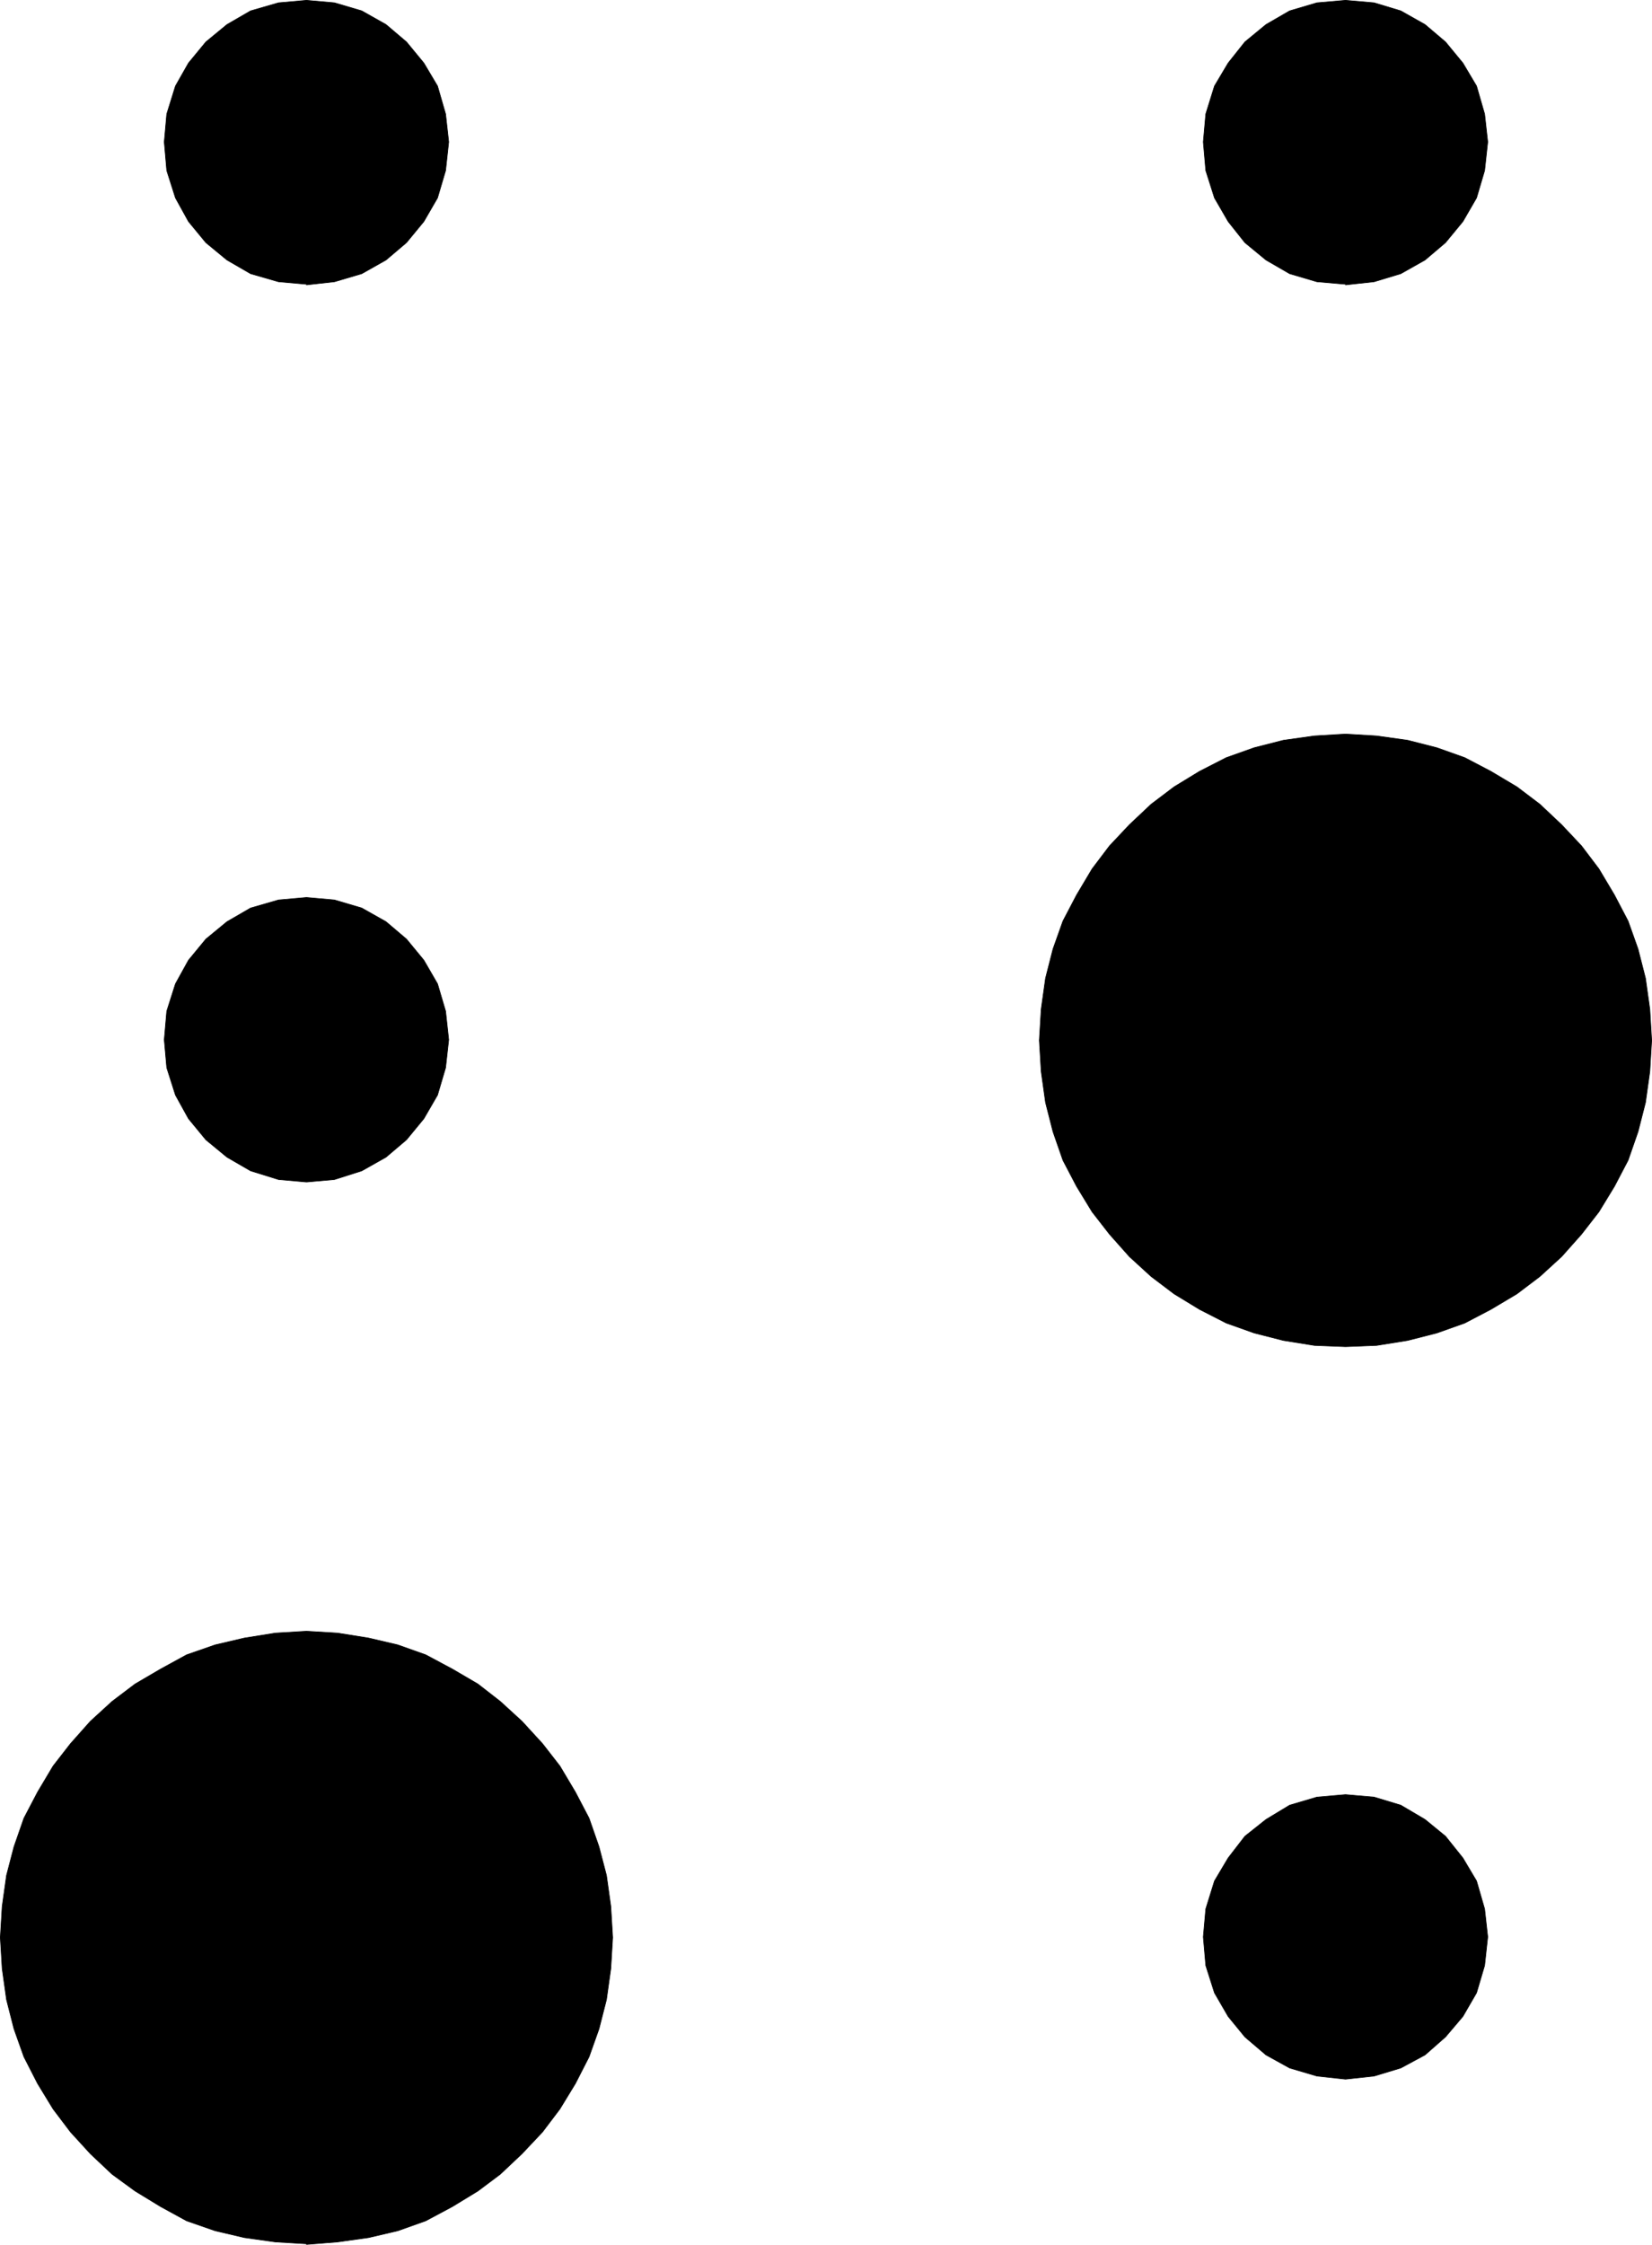 <?xml version="1.0" encoding="UTF-8" standalone="no"?>
<svg
   version="1.0"
   width="113.728mm"
   height="154.471mm"
   id="svg12"
   sodipodi:docname="Braille STR.wmf"
   xmlns:inkscape="http://www.inkscape.org/namespaces/inkscape"
   xmlns:sodipodi="http://sodipodi.sourceforge.net/DTD/sodipodi-0.dtd"
   xmlns="http://www.w3.org/2000/svg"
   xmlns:svg="http://www.w3.org/2000/svg">
  <sodipodi:namedview
     id="namedview12"
     pagecolor="#ffffff"
     bordercolor="#000000"
     borderopacity="0.25"
     inkscape:showpageshadow="2"
     inkscape:pageopacity="0.0"
     inkscape:pagecheckerboard="0"
     inkscape:deskcolor="#d1d1d1"
     inkscape:document-units="mm" />
  <defs
     id="defs1">
    <pattern
       id="WMFhbasepattern"
       patternUnits="userSpaceOnUse"
       width="6"
       height="6"
       x="0"
       y="0" />
  </defs>
  <path
     style="fill:#000000;fill-opacity:1;fill-rule:evenodd;stroke:none"
     d="m 350.092,350.249 -8.08,-0.323 -8.08,-1.293 -7.595,-1.939 -7.272,-2.585 -6.949,-3.555 -6.625,-4.04 -5.979,-4.525 -5.656,-5.171 -5.171,-5.817 -4.525,-5.817 -4.04,-6.625 -3.555,-6.787 -2.586,-7.433 -1.939,-7.595 -1.131,-8.08 -0.485,-8.08 0.485,-8.08 1.131,-8.08 1.939,-7.595 2.586,-7.272 3.555,-6.787 4.04,-6.787 4.525,-5.979 5.171,-5.494 5.656,-5.333 5.979,-4.525 6.625,-4.04 6.949,-3.555 7.272,-2.585 7.595,-1.939 8.08,-1.131 8.08,-0.485 8.08,0.485 8.08,1.131 7.595,1.939 7.272,2.585 6.787,3.555 6.787,4.04 5.979,4.525 5.656,5.333 5.171,5.494 4.525,5.979 4.04,6.787 3.555,6.787 2.586,7.272 1.939,7.595 1.131,8.08 0.485,8.08 -0.485,8.08 -1.131,8.08 -1.939,7.595 -2.586,7.433 -3.555,6.787 -4.04,6.625 -4.525,5.817 -5.171,5.817 -5.656,5.171 -5.979,4.525 -6.787,4.04 -6.787,3.555 -7.272,2.585 -7.595,1.939 -8.08,1.293 -8.08,0.323 z"
     id="path1" />
  <path
     style="fill:none;stroke:#000000;stroke-width:0.162px;stroke-linecap:round;stroke-linejoin:round;stroke-miterlimit:4;stroke-dasharray:none;stroke-opacity:1"
     d="m 350.092,350.249 -8.08,-0.323 -8.08,-1.293 -7.595,-1.939 -7.272,-2.585 -6.949,-3.555 -6.625,-4.04 -5.979,-4.525 -5.656,-5.171 -5.171,-5.817 -4.525,-5.817 -4.04,-6.625 -3.555,-6.787 -2.586,-7.433 -1.939,-7.595 -1.131,-8.08 -0.485,-8.08 0.485,-8.08 1.131,-8.08 1.939,-7.595 2.586,-7.272 3.555,-6.787 4.04,-6.787 4.525,-5.979 5.171,-5.494 5.656,-5.333 5.979,-4.525 6.625,-4.04 6.949,-3.555 7.272,-2.585 7.595,-1.939 8.08,-1.131 8.08,-0.485 8.08,0.485 8.08,1.131 7.595,1.939 7.272,2.585 6.787,3.555 6.787,4.04 5.979,4.525 5.656,5.333 5.171,5.494 4.525,5.979 4.04,6.787 3.555,6.787 2.586,7.272 1.939,7.595 1.131,8.08 0.485,8.08 -0.485,8.08 -1.131,8.08 -1.939,7.595 -2.586,7.433 -3.555,6.787 -4.04,6.625 -4.525,5.817 -5.171,5.817 -5.656,5.171 -5.979,4.525 -6.787,4.04 -6.787,3.555 -7.272,2.585 -7.595,1.939 -8.08,1.293 -8.08,0.323 v 0"
     id="path2" />
  <path
     style="fill:#000000;fill-opacity:1;fill-rule:evenodd;stroke:none"
     d="m 79.746,583.586 -8.08,-0.485 -8.08,-1.131 -7.595,-1.778 -7.433,-2.585 -6.787,-3.717 -6.625,-4.04 -5.979,-4.363 -5.656,-5.333 -5.171,-5.656 -4.525,-5.979 -4.04,-6.625 -3.555,-6.948 -2.585,-7.272 -1.939,-7.595 -1.131,-8.08 -0.485,-8.08 0.485,-8.08 1.131,-8.08 1.939,-7.433 2.585,-7.433 3.555,-6.787 4.04,-6.787 4.525,-5.817 5.171,-5.817 5.656,-5.171 5.979,-4.525 6.625,-3.878 6.787,-3.717 7.433,-2.585 7.595,-1.778 8.08,-1.293 8.08,-0.485 8.08,0.485 8.08,1.293 7.595,1.778 7.272,2.585 6.949,3.717 6.625,3.878 5.817,4.525 5.656,5.171 5.333,5.817 4.525,5.817 4.04,6.787 3.555,6.787 2.585,7.433 1.939,7.433 1.131,8.08 0.485,8.08 -0.485,8.08 -1.131,8.08 -1.939,7.595 -2.585,7.272 -3.555,6.948 -4.04,6.625 -4.525,5.979 -5.333,5.656 -5.656,5.333 -5.817,4.363 -6.625,4.04 -6.949,3.717 -7.272,2.585 -7.595,1.778 -8.08,1.131 -8.08,0.646 v 0 z"
     id="path3" />
  <path
     style="fill:none;stroke:#000000;stroke-width:0.162px;stroke-linecap:round;stroke-linejoin:round;stroke-miterlimit:4;stroke-dasharray:none;stroke-opacity:1"
     d="m 79.746,583.586 -8.08,-0.485 -8.08,-1.131 -7.595,-1.778 -7.433,-2.585 -6.787,-3.717 -6.625,-4.04 -5.979,-4.363 -5.656,-5.333 -5.171,-5.656 -4.525,-5.979 -4.04,-6.625 -3.555,-6.948 -2.585,-7.272 -1.939,-7.595 -1.131,-8.08 -0.485,-8.08 0.485,-8.08 1.131,-8.08 1.939,-7.433 2.585,-7.433 3.555,-6.787 4.04,-6.787 4.525,-5.817 5.171,-5.817 5.656,-5.171 5.979,-4.525 6.625,-3.878 6.787,-3.717 7.433,-2.585 7.595,-1.778 8.08,-1.293 8.08,-0.485 8.08,0.485 8.08,1.293 7.595,1.778 7.272,2.585 6.949,3.717 6.625,3.878 5.817,4.525 5.656,5.171 5.333,5.817 4.525,5.817 4.04,6.787 3.555,6.787 2.585,7.433 1.939,7.433 1.131,8.08 0.485,8.08 -0.485,8.08 -1.131,8.08 -1.939,7.595 -2.585,7.272 -3.555,6.948 -4.04,6.625 -4.525,5.979 -5.333,5.656 -5.656,5.333 -5.817,4.363 -6.625,4.04 -6.949,3.717 -7.272,2.585 -7.595,1.778 -8.08,1.131 -8.08,0.646 v 0"
     id="path4" />
  <path
     style="fill:#000000;fill-opacity:1;fill-rule:evenodd;stroke:none"
     d="m 79.746,73.928 -7.272,-0.646 -7.272,-2.101 -6.141,-3.555 -5.494,-4.525 -4.525,-5.494 -3.393,-6.14 -2.262,-7.11 -0.646,-7.433 0.646,-7.272 2.262,-7.272 3.393,-5.979 4.525,-5.494 5.494,-4.525 6.141,-3.555 7.272,-2.101 7.272,-0.646 7.272,0.646 7.11,2.101 6.302,3.555 5.333,4.525 4.525,5.494 3.555,5.979 2.101,7.272 0.808,7.272 -0.808,7.433 -2.101,7.11 -3.555,6.14 -4.525,5.494 -5.333,4.525 -6.302,3.555 -7.11,2.101 -7.272,0.808 v 0 z"
     id="path5" />
  <path
     style="fill:none;stroke:#000000;stroke-width:0.162px;stroke-linecap:round;stroke-linejoin:round;stroke-miterlimit:4;stroke-dasharray:none;stroke-opacity:1"
     d="m 79.746,73.928 -7.272,-0.646 -7.272,-2.101 -6.141,-3.555 -5.494,-4.525 -4.525,-5.494 -3.393,-6.14 -2.262,-7.11 -0.646,-7.433 0.646,-7.272 2.262,-7.272 3.393,-5.979 4.525,-5.494 5.494,-4.525 6.141,-3.555 7.272,-2.101 7.272,-0.646 7.272,0.646 7.11,2.101 6.302,3.555 5.333,4.525 4.525,5.494 3.555,5.979 2.101,7.272 0.808,7.272 -0.808,7.433 -2.101,7.11 -3.555,6.14 -4.525,5.494 -5.333,4.525 -6.302,3.555 -7.11,2.101 -7.272,0.808 v 0"
     id="path6" />
  <path
     style="fill:#000000;fill-opacity:1;fill-rule:evenodd;stroke:none"
     d="m 350.092,73.928 -7.433,-0.646 -7.11,-2.101 -6.141,-3.555 -5.494,-4.525 -4.363,-5.494 -3.555,-6.14 -2.262,-7.11 -0.646,-7.433 0.646,-7.272 2.262,-7.272 3.555,-5.979 4.363,-5.494 5.494,-4.525 6.141,-3.555 7.11,-2.101 7.433,-0.646 7.433,0.646 6.949,2.101 6.302,3.555 5.333,4.525 4.525,5.494 3.555,5.979 2.101,7.272 0.808,7.272 -0.808,7.433 -2.101,7.11 -3.555,6.14 -4.525,5.494 -5.333,4.525 -6.302,3.555 -6.949,2.101 -7.433,0.808 v 0 z"
     id="path7" />
  <path
     style="fill:none;stroke:#000000;stroke-width:0.162px;stroke-linecap:round;stroke-linejoin:round;stroke-miterlimit:4;stroke-dasharray:none;stroke-opacity:1"
     d="m 350.092,73.928 -7.433,-0.646 -7.11,-2.101 -6.141,-3.555 -5.494,-4.525 -4.363,-5.494 -3.555,-6.14 -2.262,-7.11 -0.646,-7.433 0.646,-7.272 2.262,-7.272 3.555,-5.979 4.363,-5.494 5.494,-4.525 6.141,-3.555 7.11,-2.101 7.433,-0.646 7.433,0.646 6.949,2.101 6.302,3.555 5.333,4.525 4.525,5.494 3.555,5.979 2.101,7.272 0.808,7.272 -0.808,7.433 -2.101,7.11 -3.555,6.14 -4.525,5.494 -5.333,4.525 -6.302,3.555 -6.949,2.101 -7.433,0.808 v 0"
     id="path8" />
  <path
     style="fill:#000000;fill-opacity:1;fill-rule:evenodd;stroke:none"
     d="m 79.746,307.427 -7.272,-0.646 -7.272,-2.262 -6.141,-3.555 -5.494,-4.525 -4.525,-5.494 -3.393,-6.14 -2.262,-7.11 -0.646,-7.272 0.646,-7.433 2.262,-7.11 3.393,-6.14 4.525,-5.494 5.494,-4.525 6.141,-3.555 7.272,-2.101 7.272,-0.646 7.272,0.646 7.11,2.101 6.302,3.555 5.333,4.525 4.525,5.494 3.555,6.14 2.101,7.11 0.808,7.433 -0.808,7.272 -2.101,7.11 -3.555,6.14 -4.525,5.494 -5.333,4.525 -6.302,3.555 -7.11,2.262 -7.272,0.646 z"
     id="path9" />
  <path
     style="fill:none;stroke:#000000;stroke-width:0.162px;stroke-linecap:round;stroke-linejoin:round;stroke-miterlimit:4;stroke-dasharray:none;stroke-opacity:1"
     d="m 79.746,307.427 -7.272,-0.646 -7.272,-2.262 -6.141,-3.555 -5.494,-4.525 -4.525,-5.494 -3.393,-6.14 -2.262,-7.11 -0.646,-7.272 0.646,-7.433 2.262,-7.11 3.393,-6.14 4.525,-5.494 5.494,-4.525 6.141,-3.555 7.272,-2.101 7.272,-0.646 7.272,0.646 7.11,2.101 6.302,3.555 5.333,4.525 4.525,5.494 3.555,6.14 2.101,7.11 0.808,7.433 -0.808,7.272 -2.101,7.11 -3.555,6.14 -4.525,5.494 -5.333,4.525 -6.302,3.555 -7.11,2.262 -7.272,0.646 v 0"
     id="path10" />
  <path
     style="fill:#000000;fill-opacity:1;fill-rule:evenodd;stroke:none"
     d="m 350.092,540.765 -7.433,-0.808 -7.11,-2.101 -6.141,-3.393 -5.494,-4.686 -4.363,-5.333 -3.555,-6.14 -2.262,-7.11 -0.646,-7.433 0.646,-7.272 2.262,-7.272 3.555,-5.979 4.363,-5.656 5.494,-4.363 6.141,-3.717 7.11,-2.101 7.433,-0.646 7.433,0.646 6.949,2.101 6.302,3.717 5.333,4.363 4.525,5.656 3.555,5.979 2.101,7.272 0.808,7.272 -0.808,7.433 -2.101,7.11 -3.555,6.14 -4.525,5.333 -5.333,4.686 -6.302,3.393 -6.949,2.101 -7.433,0.808 z"
     id="path11" />
  <path
     style="fill:none;stroke:#000000;stroke-width:0.162px;stroke-linecap:round;stroke-linejoin:round;stroke-miterlimit:4;stroke-dasharray:none;stroke-opacity:1"
     d="m 350.092,540.765 -7.433,-0.808 -7.11,-2.101 -6.141,-3.393 -5.494,-4.686 -4.363,-5.333 -3.555,-6.14 -2.262,-7.11 -0.646,-7.433 0.646,-7.272 2.262,-7.272 3.555,-5.979 4.363,-5.656 5.494,-4.363 6.141,-3.717 7.11,-2.101 7.433,-0.646 7.433,0.646 6.949,2.101 6.302,3.717 5.333,4.363 4.525,5.656 3.555,5.979 2.101,7.272 0.808,7.272 -0.808,7.433 -2.101,7.11 -3.555,6.14 -4.525,5.333 -5.333,4.686 -6.302,3.393 -6.949,2.101 -7.433,0.808 v 0"
     id="path12" />
</svg>

